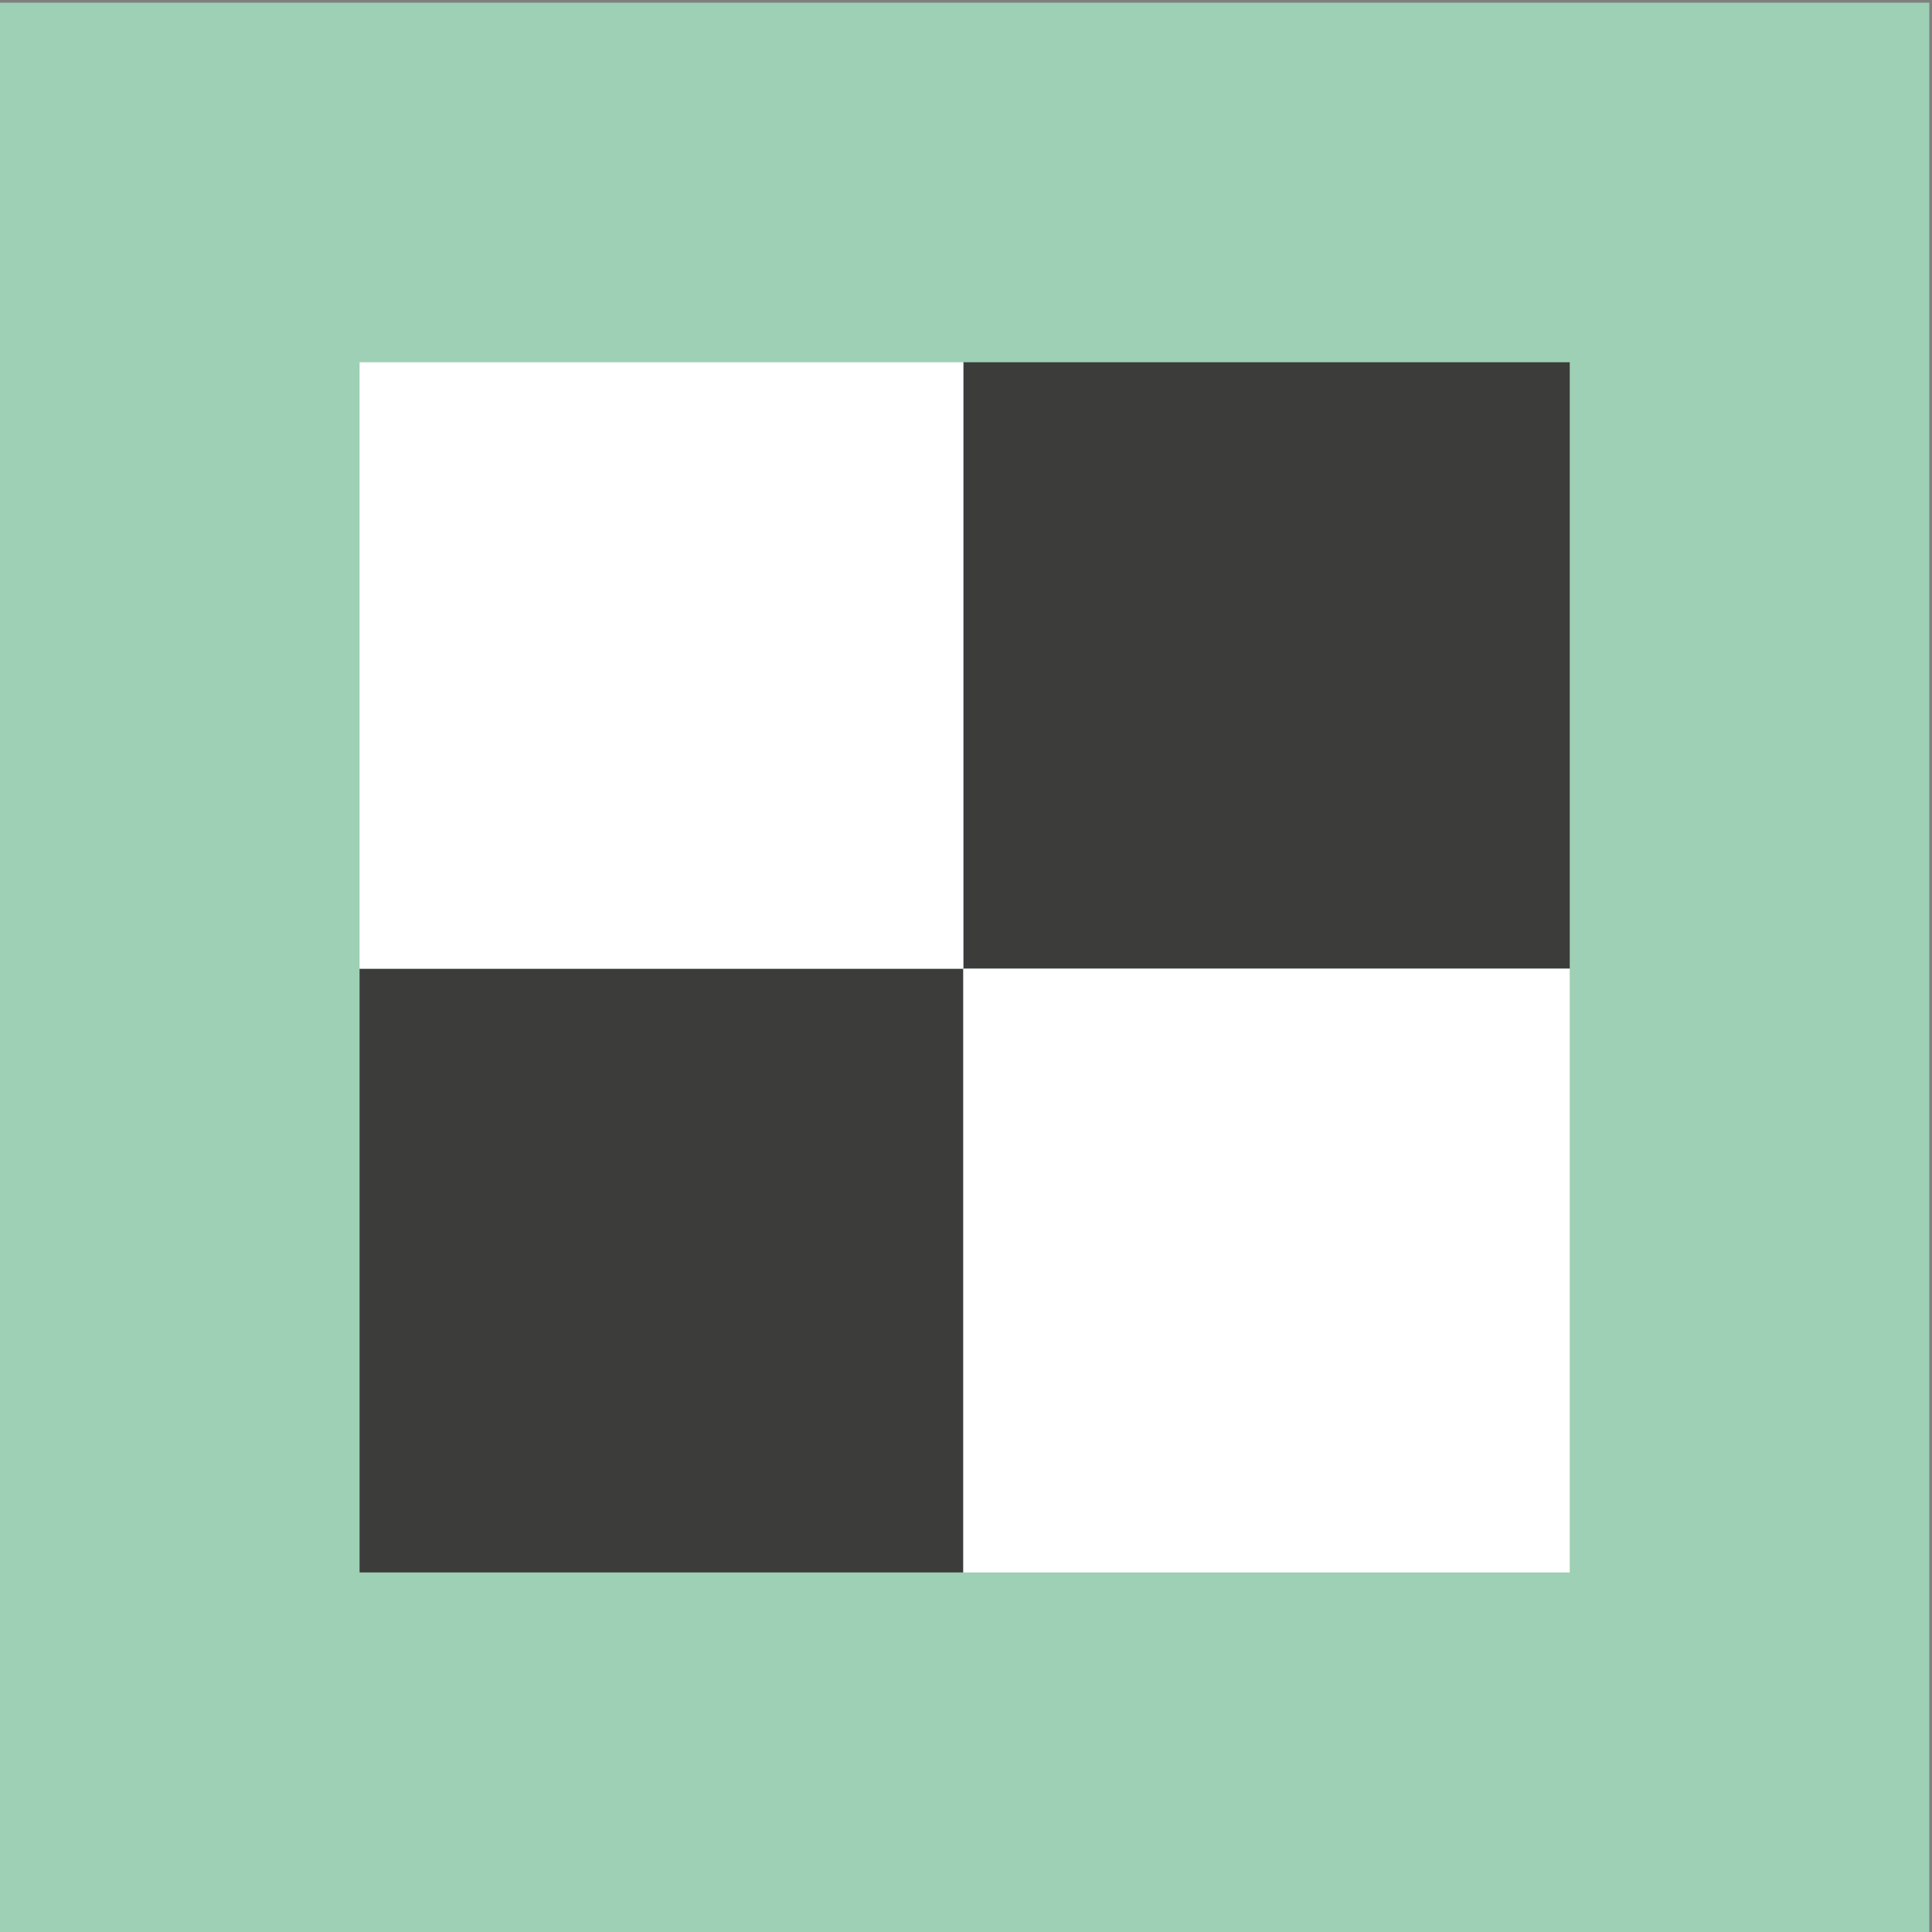 <?xml version="1.0" encoding="UTF-8"?>
<svg id="Laag_1" xmlns="http://www.w3.org/2000/svg" version="1.1" viewBox="0 0 72 72">
  <rect x="0" y="0" width="72" height="72" fill="#808080" stroke="none"/>
  <!-- Generator: Adobe Illustrator 29.0.1, SVG Export Plug-In . SVG Version: 2.1.0 Build 192)  -->
  <defs>
    <style>
      .st0 {
        fill: #fff;
      }

      .st0, .st1, .st2 {
        fill-rule: evenodd;
      }

      .st1 {
        fill: #9dd0b4;
      }

      .st2 {
        fill: #3c3c3b;
      }
    </style>
  </defs>
  <polygon class="st1" points="0 .1 71.9 .1 71.9 72 0 72 0 .1 0 .1"/>
  <polygon class="st2" points="58.5 13.5 35.9 13.5 35.9 36.1 58.5 36.1 58.5 13.5 58.5 13.5"/>
  <polygon class="st2" points="35.9 36.1 13.4 36.1 13.4 58.6 35.9 58.6 35.9 36.1 35.9 36.1"/>
  <polygon class="st0" points="35.9 13.5 13.4 13.5 13.4 36.1 35.9 36.1 35.9 13.5 35.9 13.5"/>
  <polygon class="st0" points="58.5 36.1 35.9 36.1 35.9 58.6 58.5 58.6 58.5 36.1 58.5 36.1"/>
</svg>